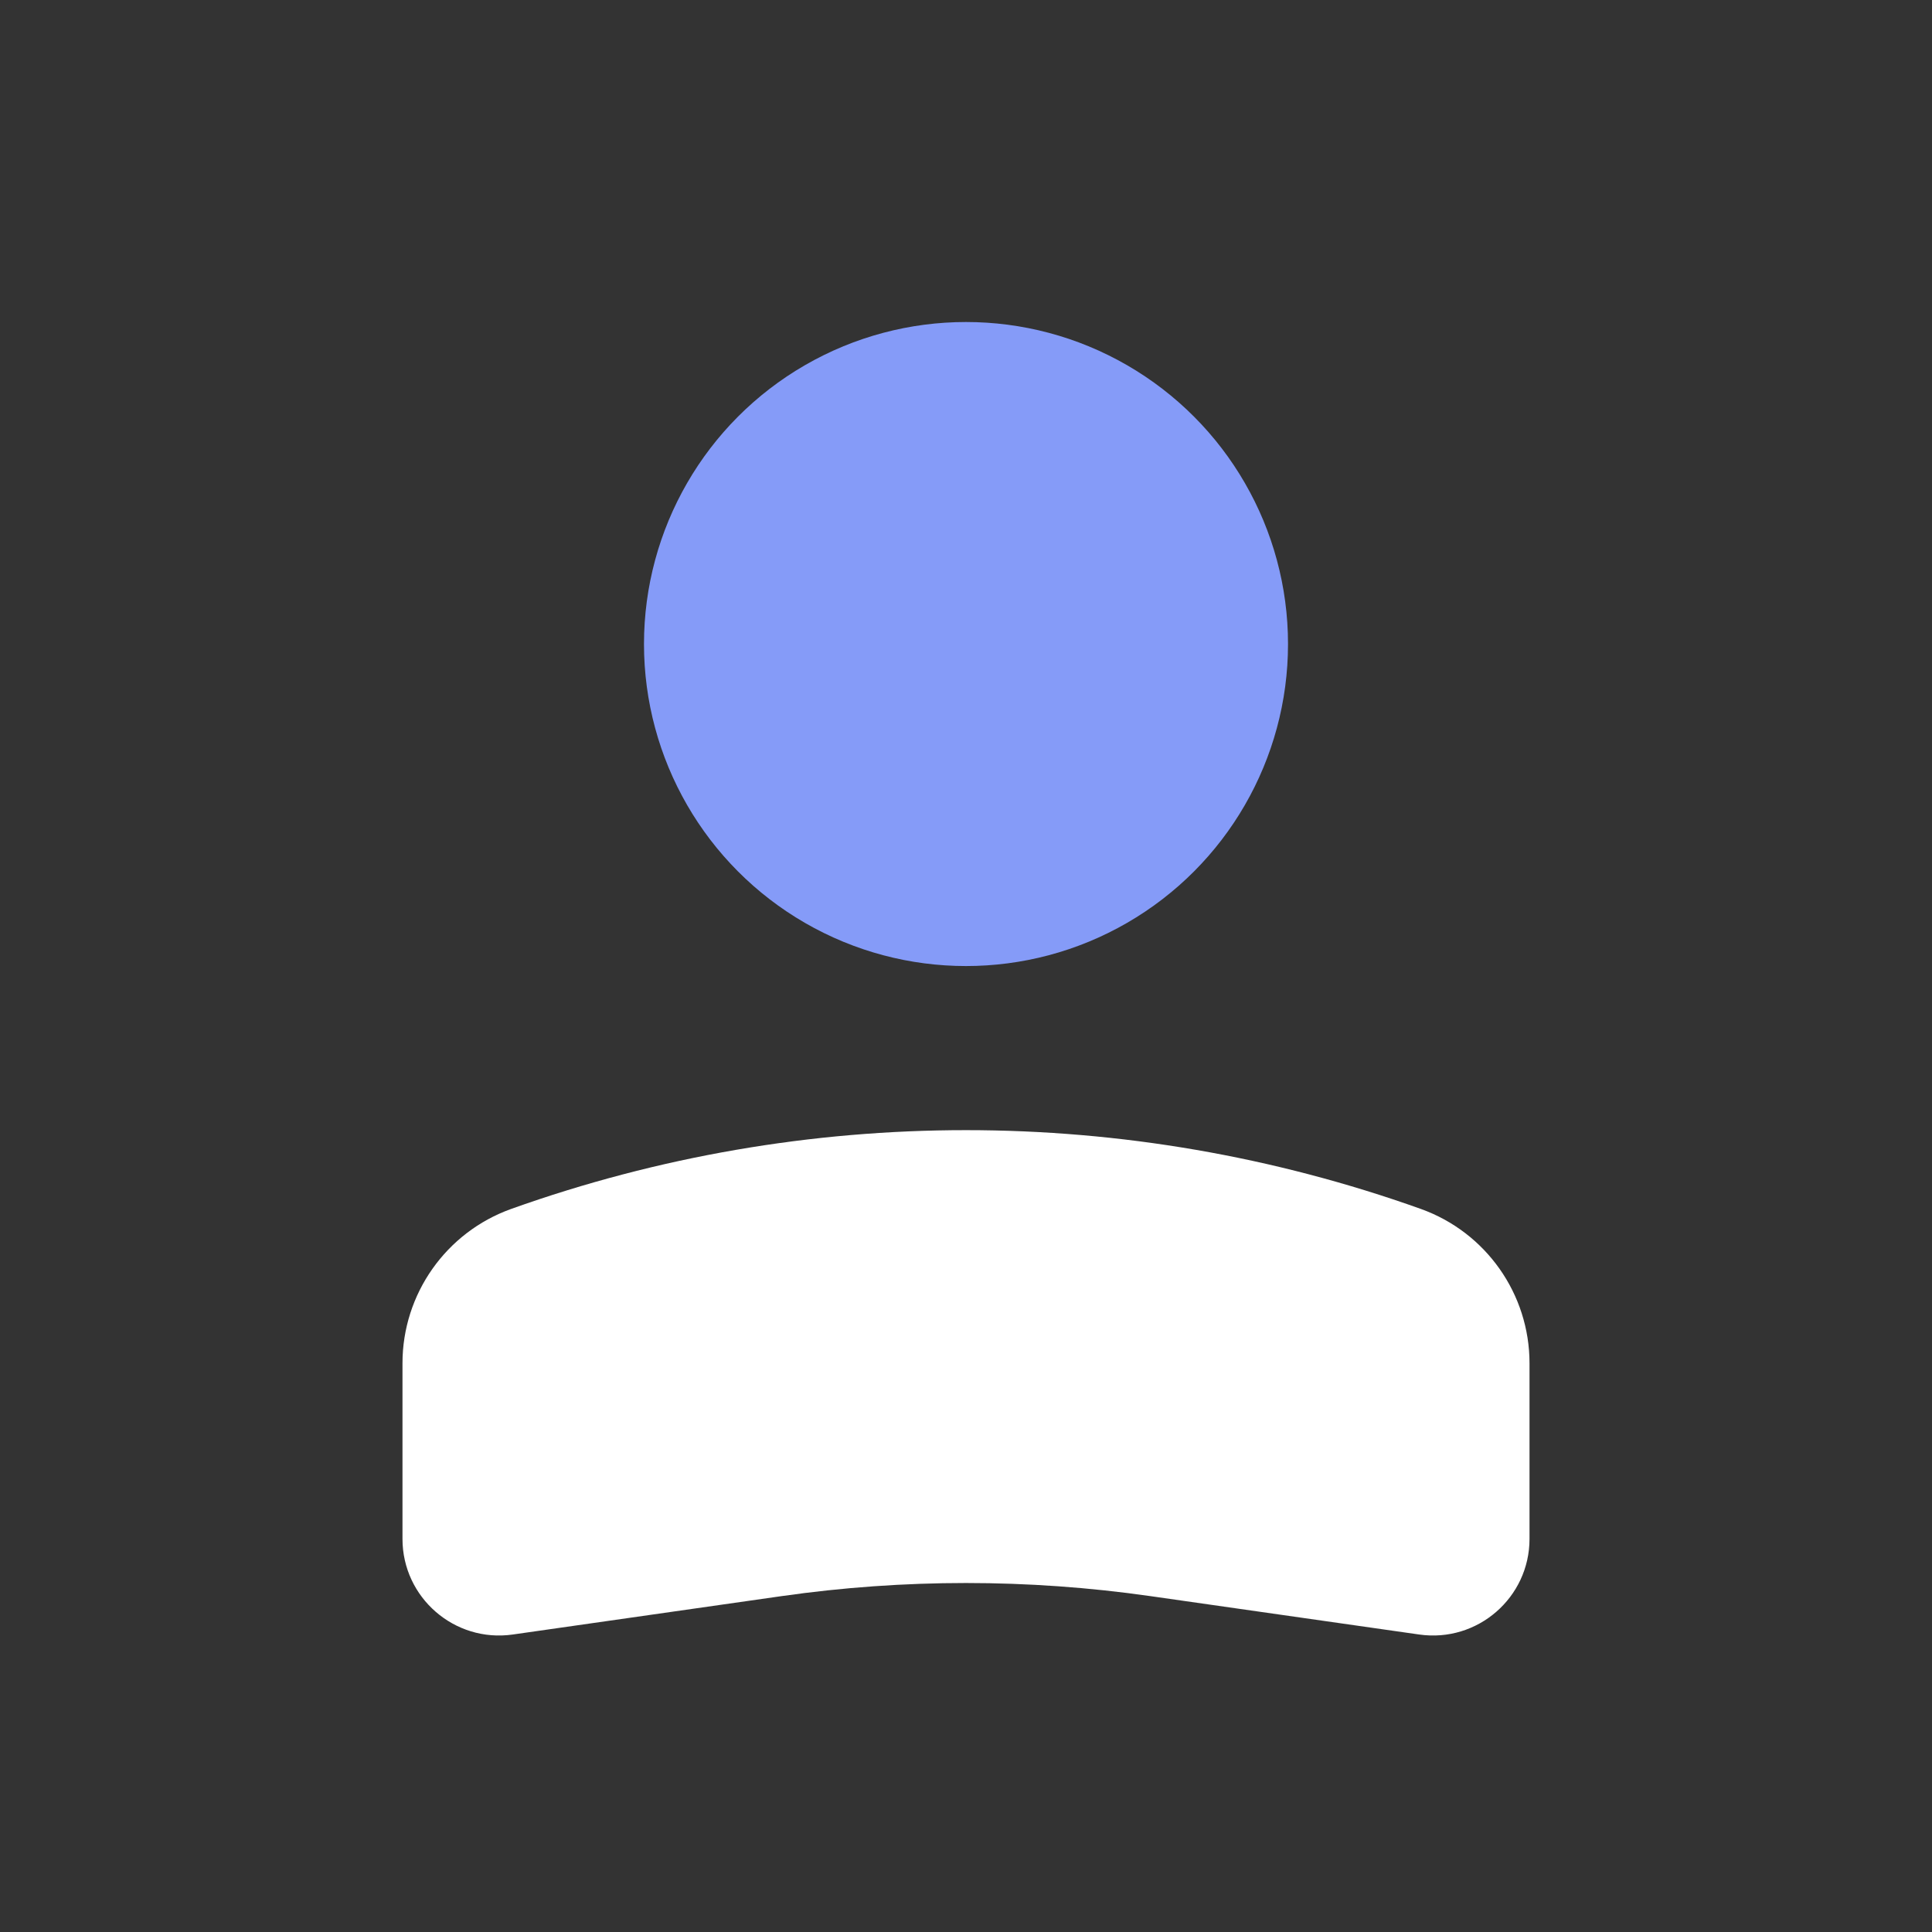 <?xml version="1.0" encoding="UTF-8"?> <svg xmlns="http://www.w3.org/2000/svg" width="40" height="40" viewBox="0 0 40 40" fill="none"><rect x="0" y="0" width="40" height="40" fill="#333333" stroke="none"/> <circle r="6.667" transform="matrix(-1 0 0 1 20 13.334)" fill="#859BF8"></circle> <path d="M8.333 28.225C8.333 26.791 9.235 25.512 10.585 25.029V25.029C16.673 22.855 23.326 22.855 29.415 25.029V25.029C30.765 25.512 31.667 26.791 31.667 28.225V31.861C31.667 33.078 30.589 34.013 29.384 33.841L23.818 33.046C21.286 32.684 18.714 32.684 16.181 33.046L10.616 33.841C9.411 34.013 8.333 33.078 8.333 31.861V28.225Z" fill="white"></path> </svg> 